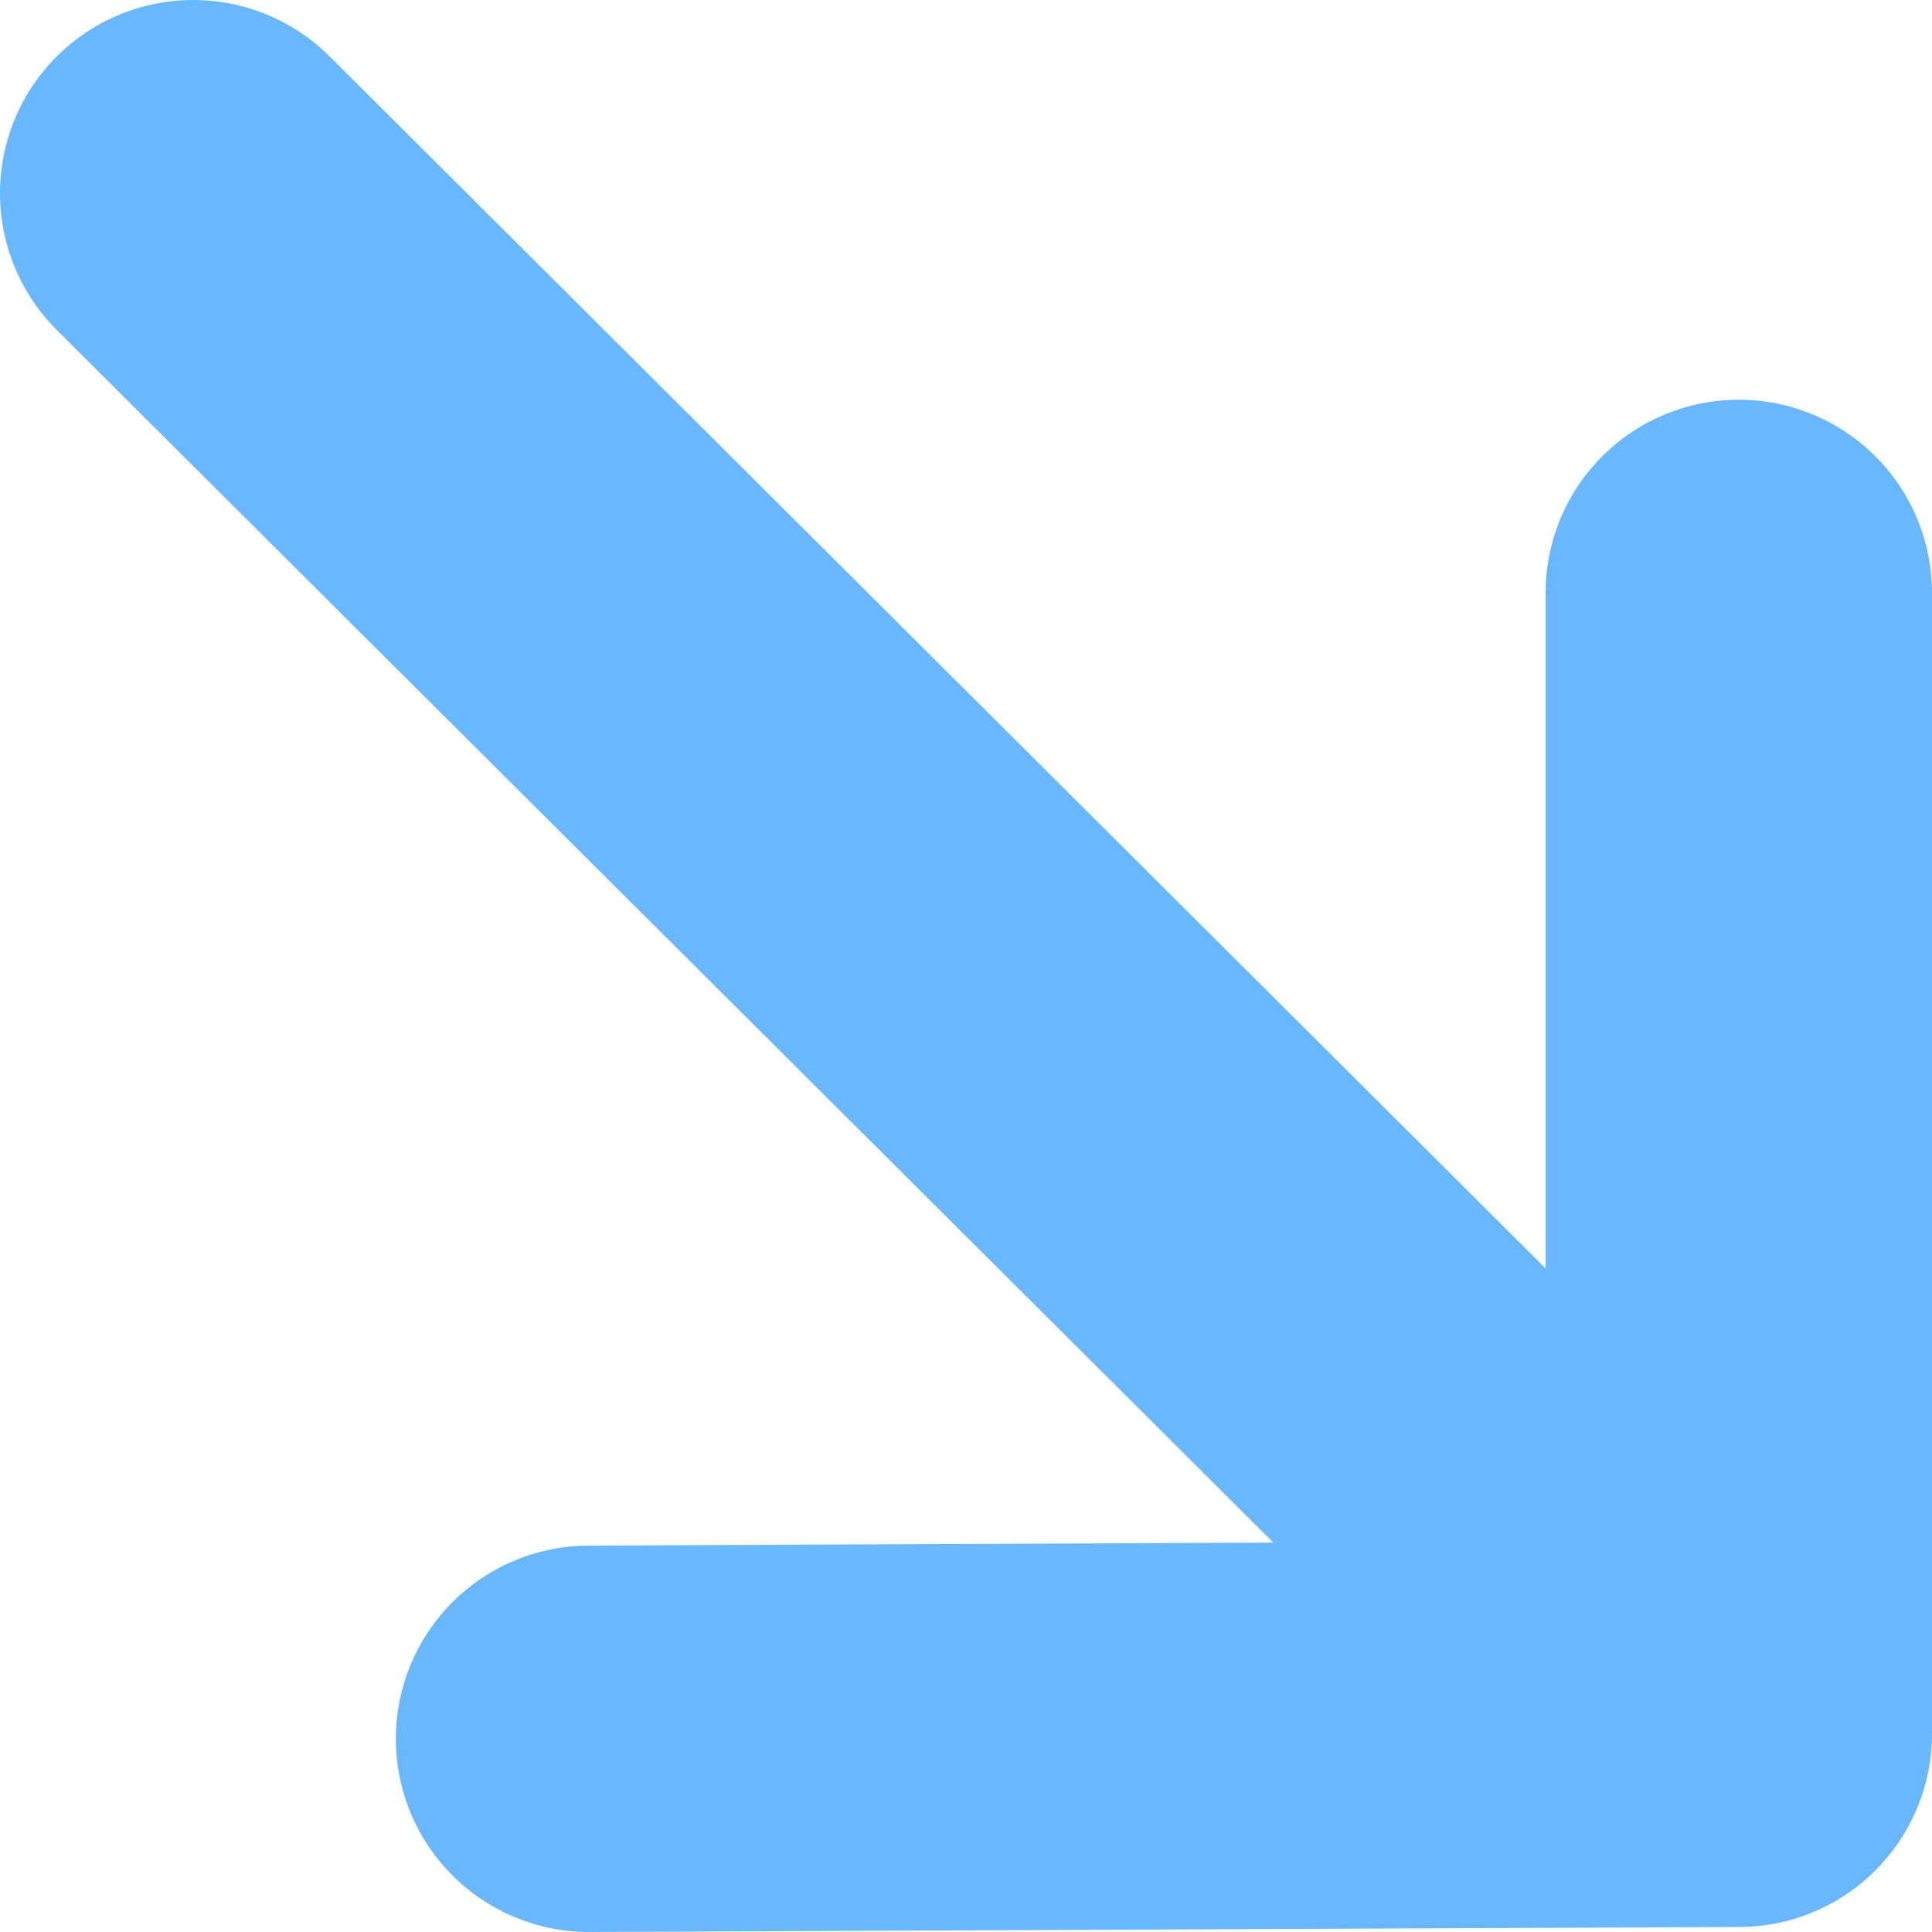 <?xml version="1.0" encoding="UTF-8"?> <svg xmlns="http://www.w3.org/2000/svg" width="10" height="10" viewBox="0 0 10 10" fill="none"> <path d="M3.049 9L9 8.974M9 8.974V3.069M9 8.974L1 1" stroke="#69B7FF" stroke-width="2" stroke-linecap="round" stroke-linejoin="round"></path> </svg> 